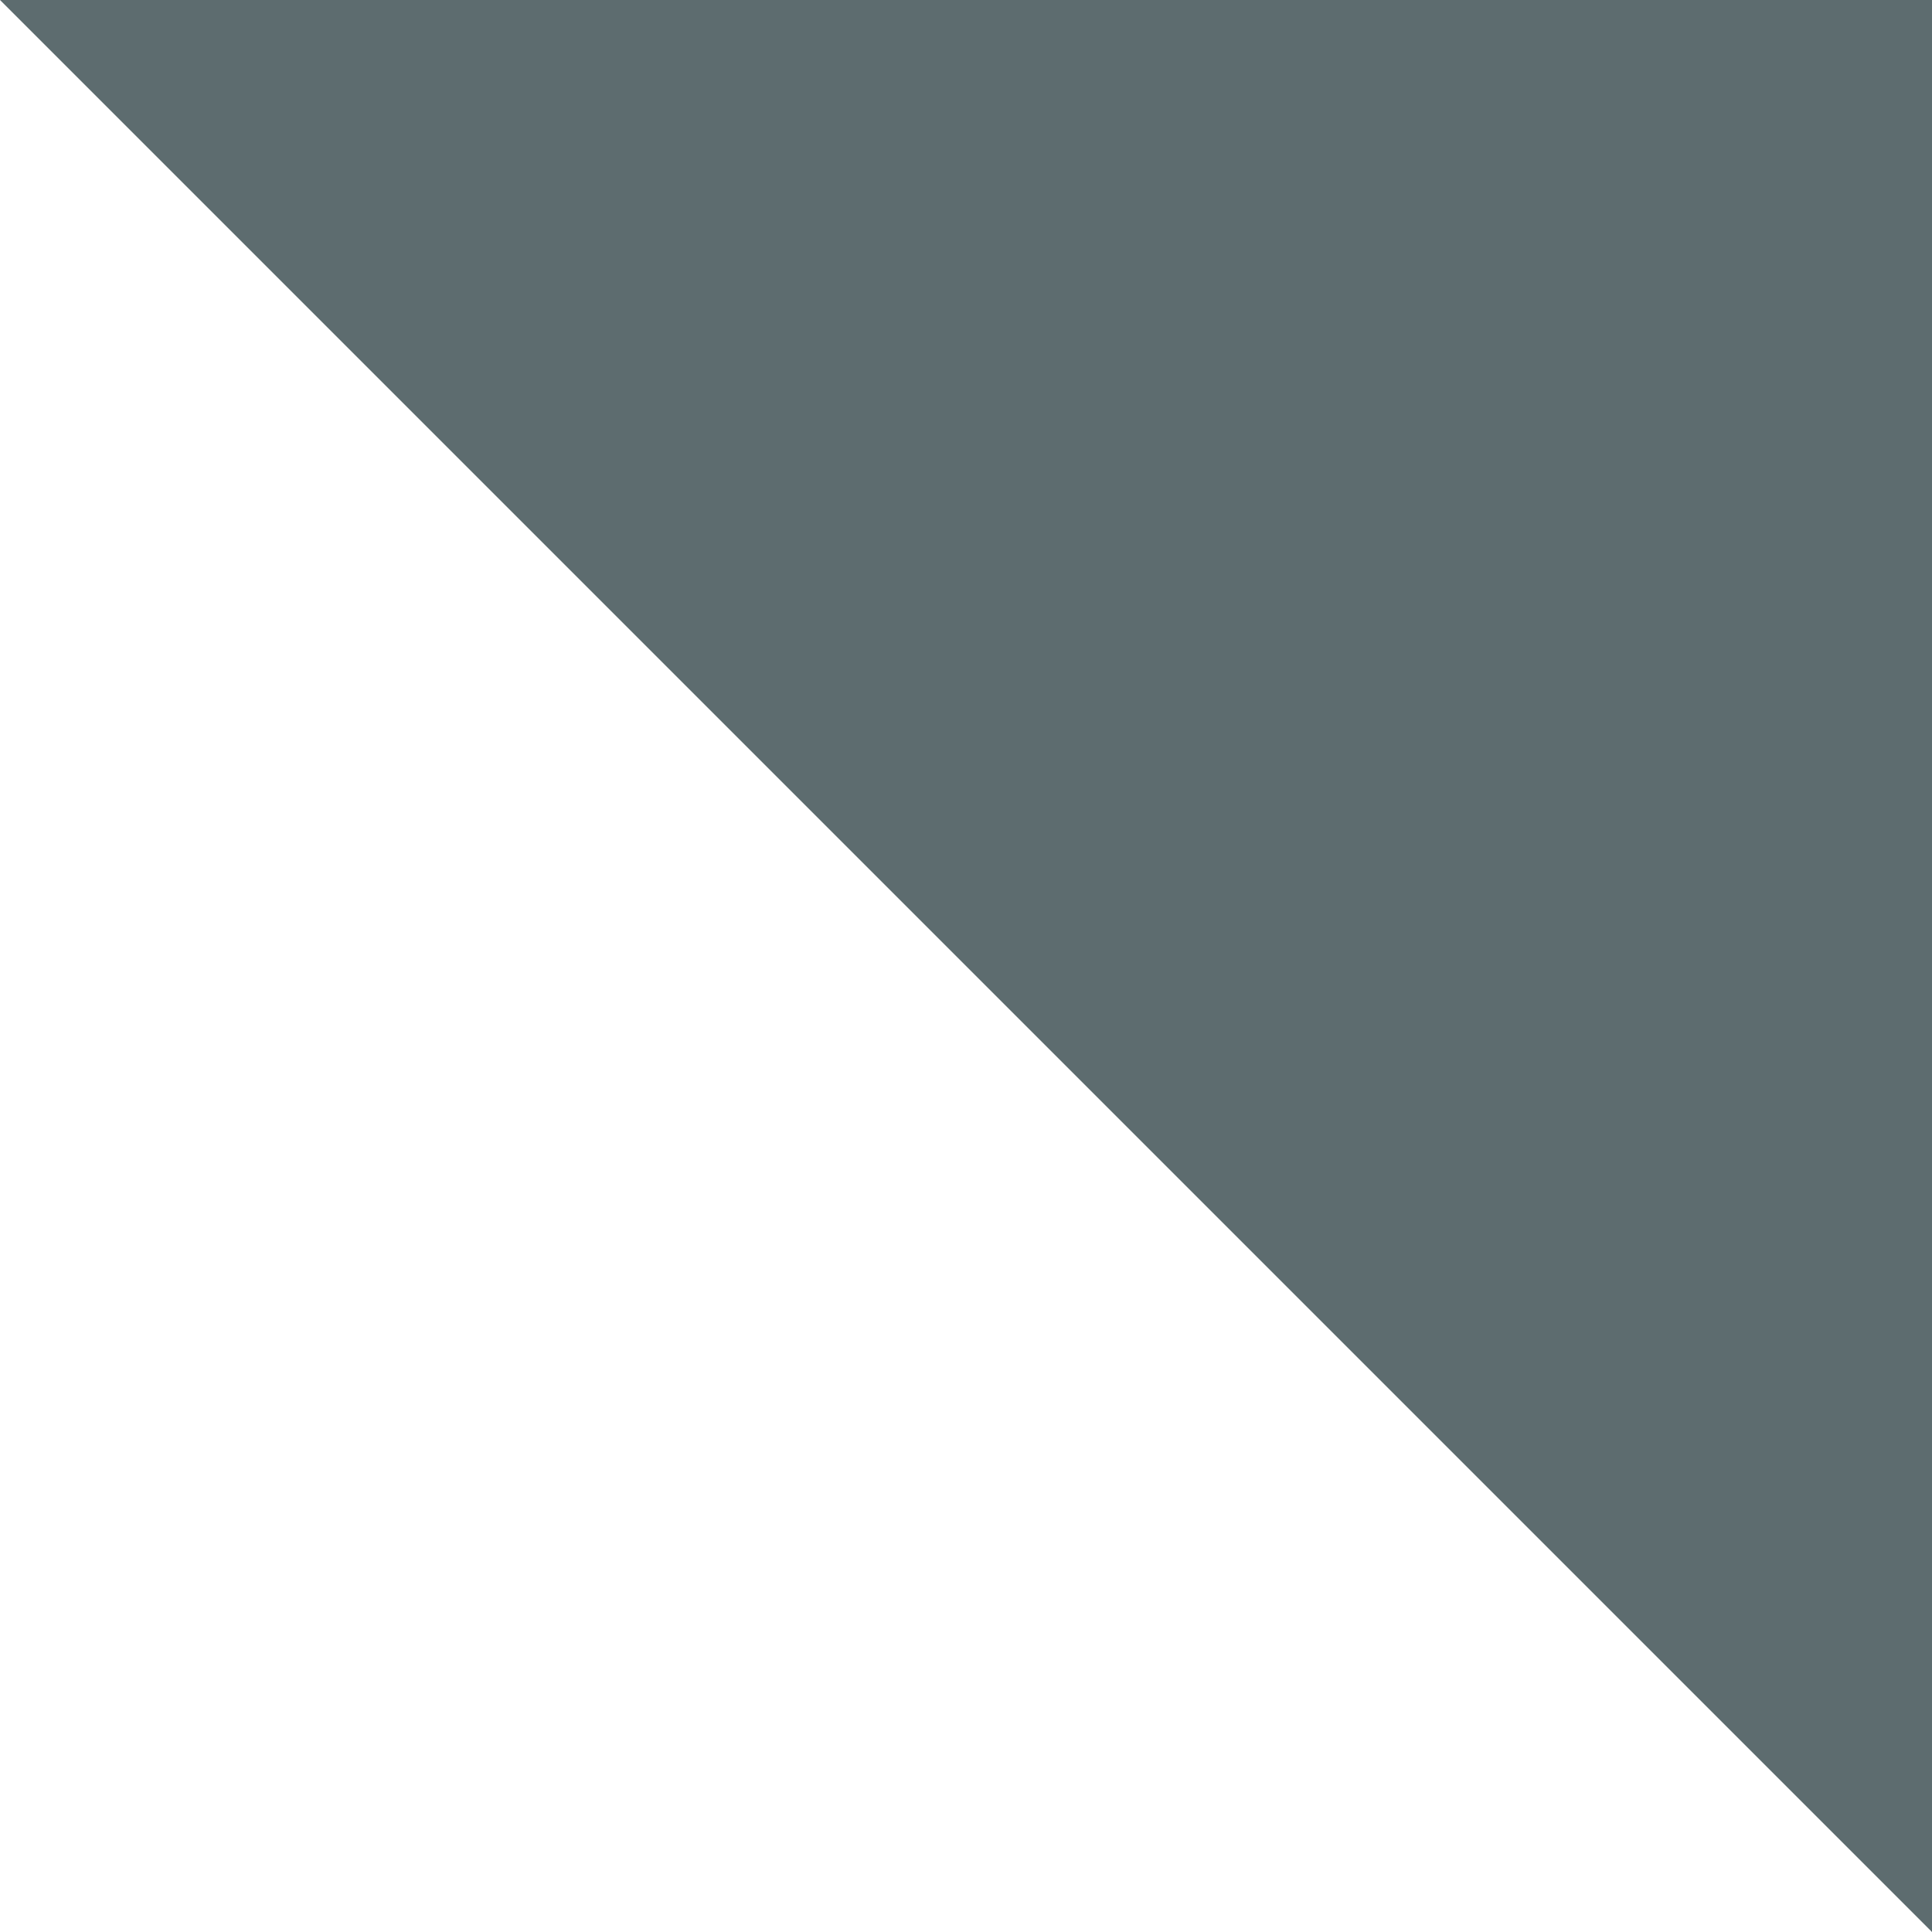 <?xml version="1.0" encoding="UTF-8"?> <svg xmlns="http://www.w3.org/2000/svg" width="14" height="14" viewBox="0 0 14 14" fill="none"><path d="M14 0L14 14L7.167 7.167L0 -6.11959e-07L14 0Z" fill="#5D6C6F"></path></svg> 